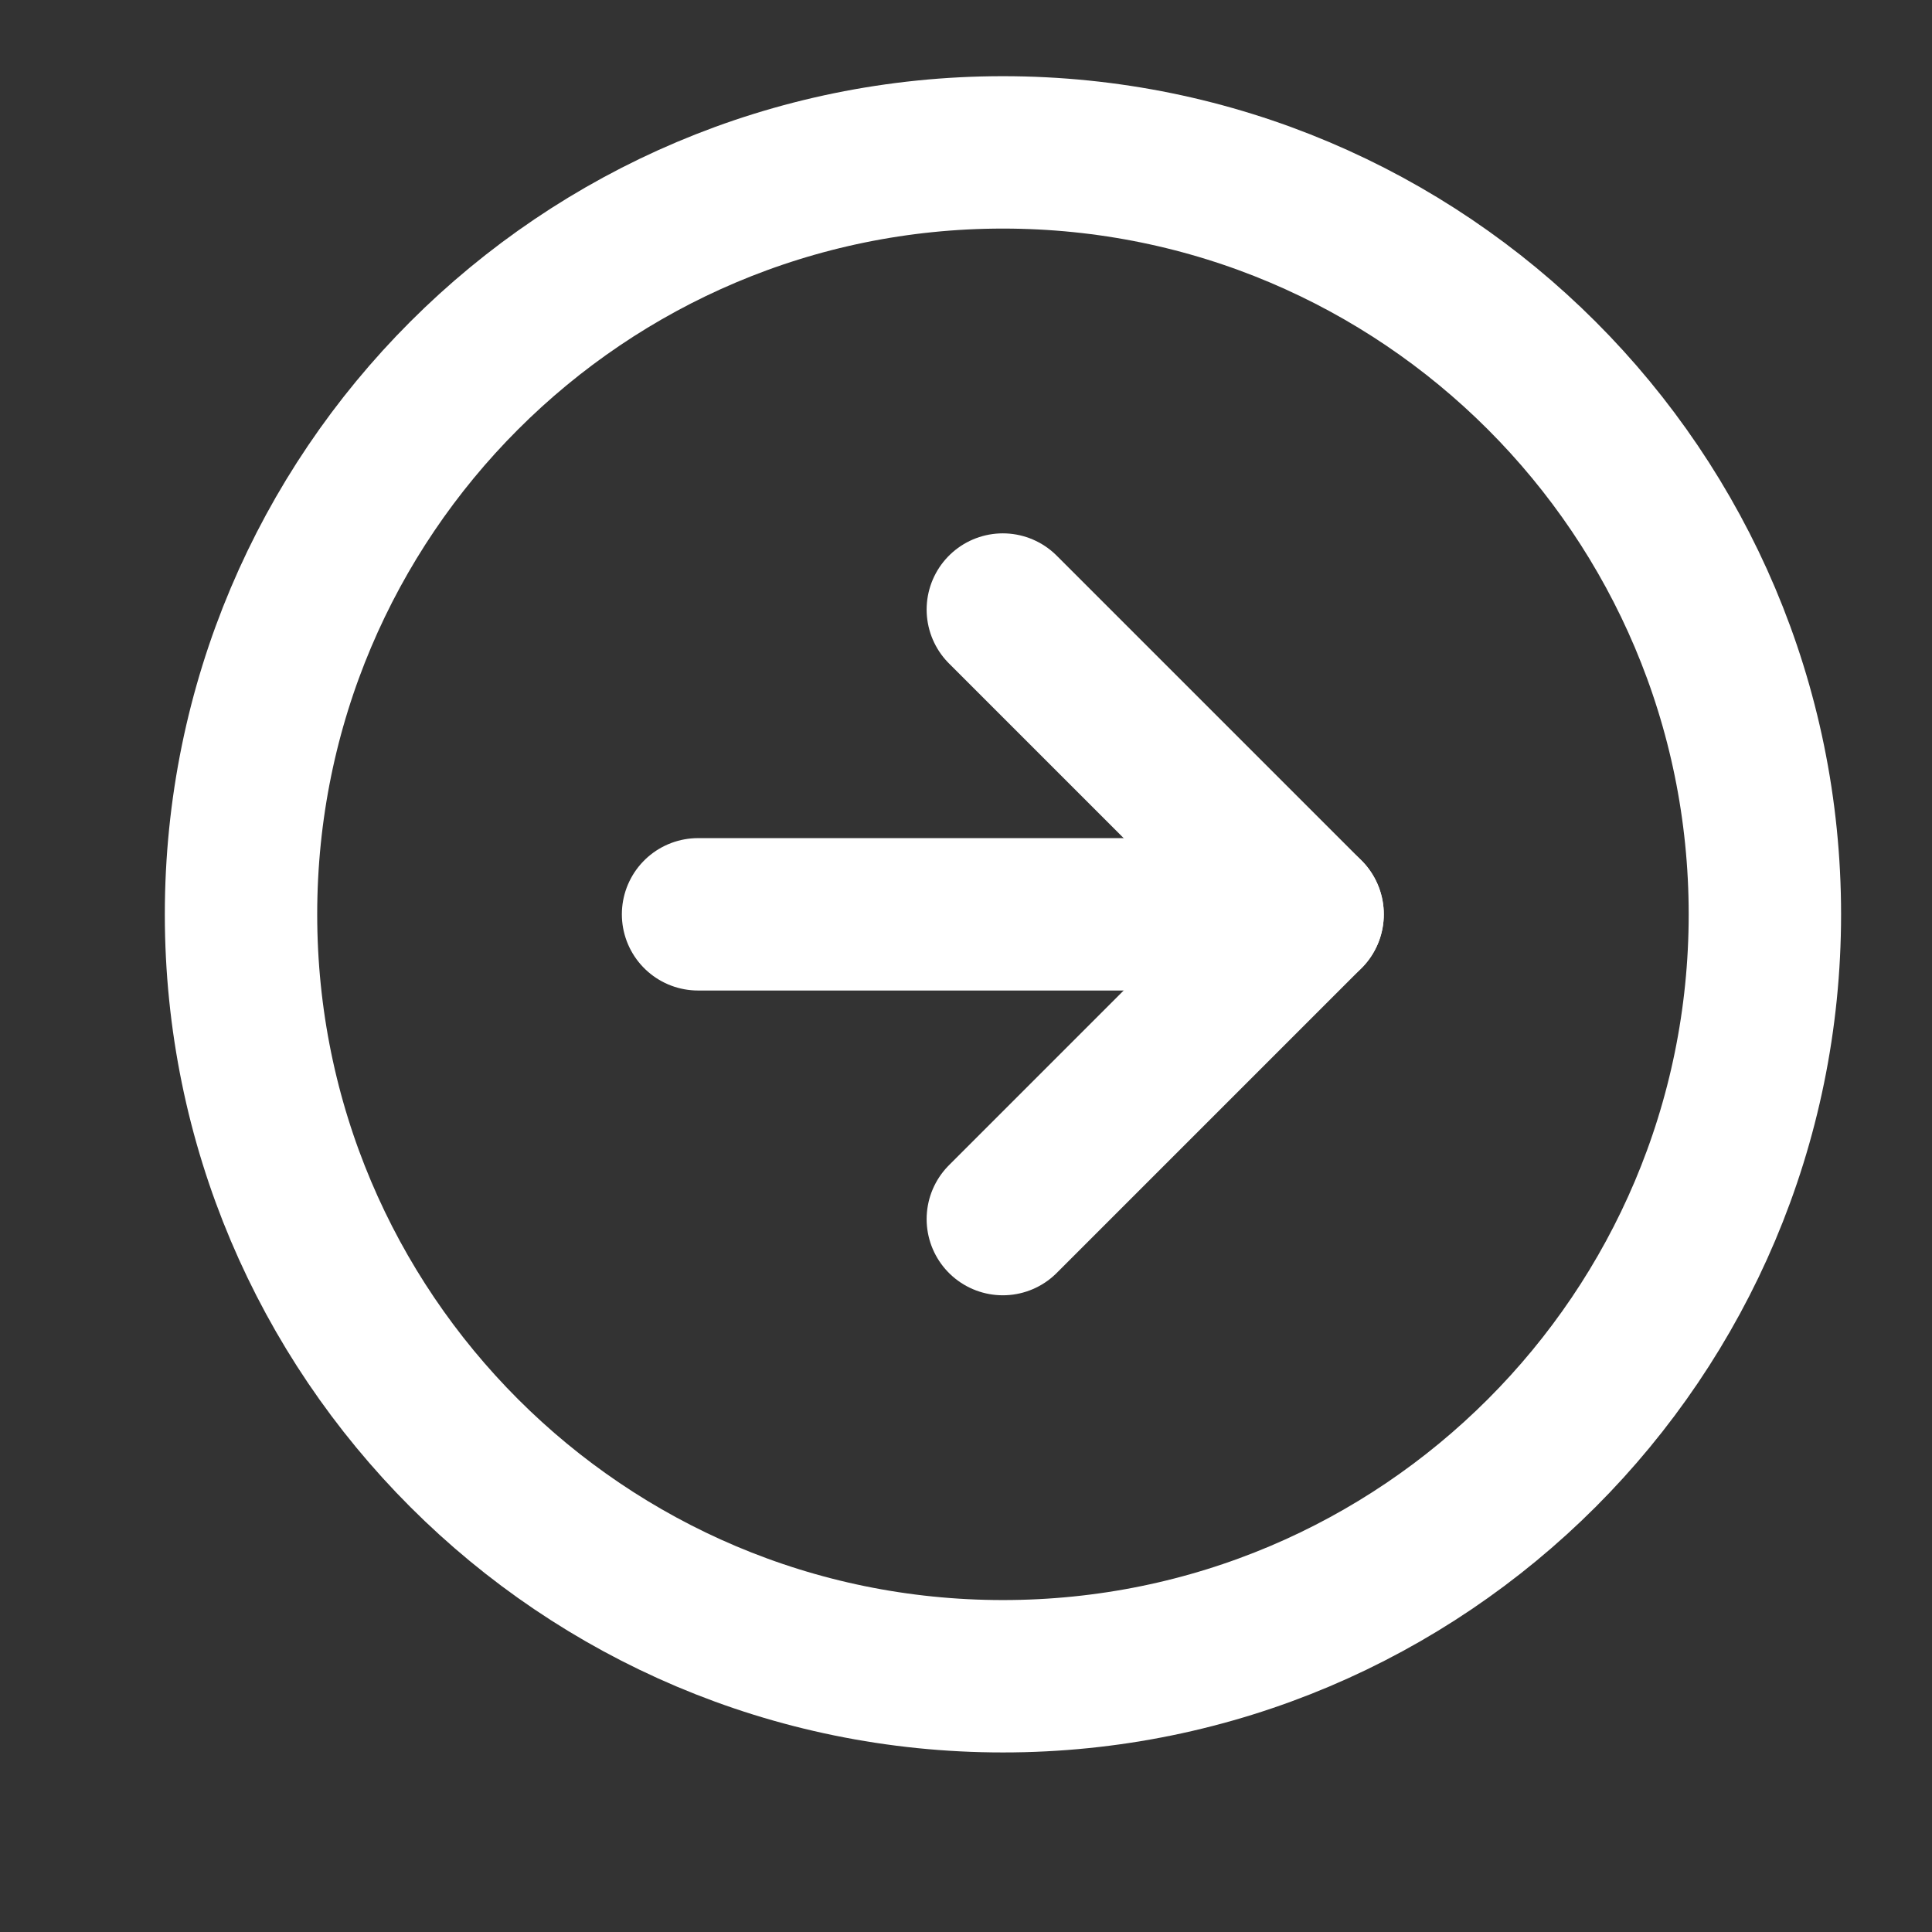 <svg width="16" height="16" viewBox="0 0 16 16" fill="none" xmlns="http://www.w3.org/2000/svg">
<rect x="0" y="0" width="16" height="16" fill="#333333" stroke="none"/>
<g clip-path="url(#clip0_3147_13437)">
<path d="M8.306 13.882C11.791 13.882 14.616 11.057 14.616 7.572C14.616 4.087 11.791 1.262 8.306 1.262C4.821 1.262 1.996 4.087 1.996 7.572C1.996 11.057 4.821 13.882 8.306 13.882Z" stroke="white" stroke-width="1.262" stroke-linecap="round" stroke-linejoin="round"/>
<path d="M8.305 10.096L10.829 7.572L8.305 5.048" stroke="white" stroke-width="1.262" stroke-linecap="round" stroke-linejoin="round"/>
<path d="M5.781 7.572H10.829" stroke="white" stroke-width="1.262" stroke-linecap="round" stroke-linejoin="round"/>
</g>
<defs>
<clipPath id="clip0_3147_13437">
<rect width="15.144" height="15.144" fill="white" transform="translate(0.733)"/>
</clipPath>
</defs>
</svg>
